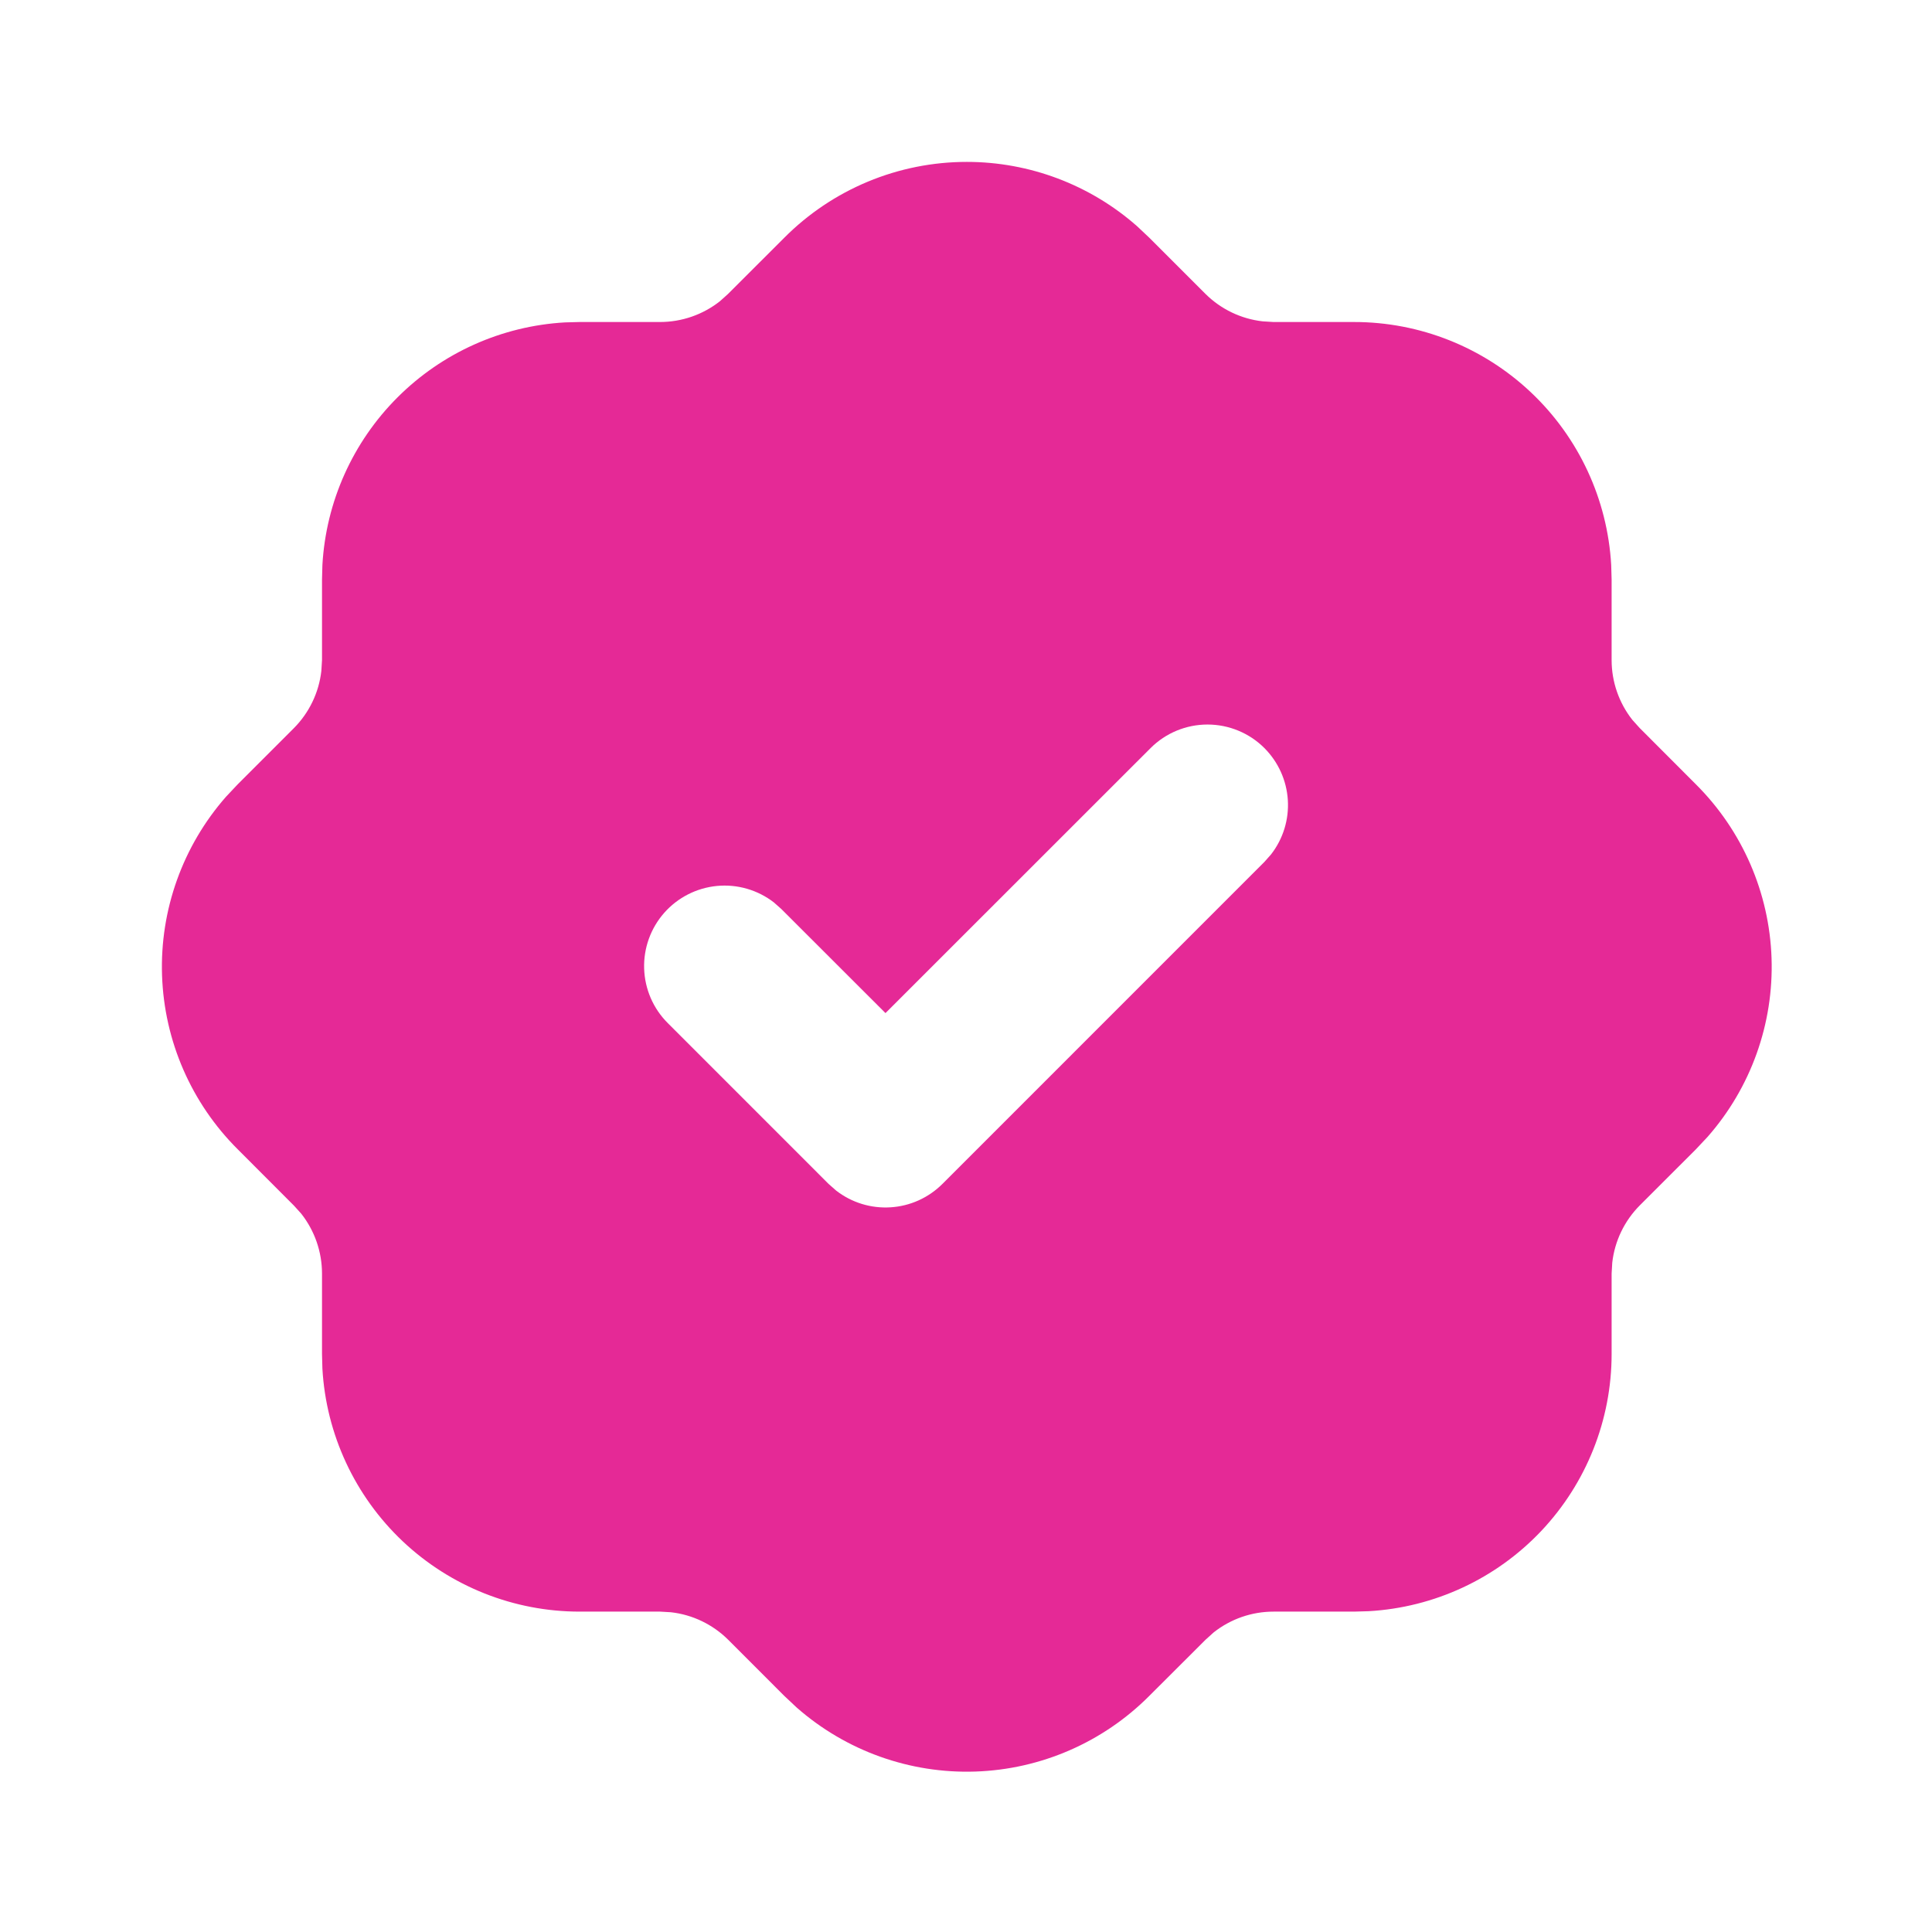 <svg width="64" height="64" viewBox="0 0 64 64" fill="none" xmlns="http://www.w3.org/2000/svg">
<g clip-path="url(#clip0_127_137)">
<path d="M32.027 5.363C34.101 5.363 36.104 6.118 37.661 7.488L38.072 7.875L39.933 9.736C40.444 10.243 41.111 10.564 41.827 10.645L42.187 10.667H44.853C47.033 10.666 49.129 11.5 50.714 12.997C52.298 14.493 53.249 16.539 53.373 18.715L53.387 19.2V21.867C53.387 22.587 53.632 23.288 54.075 23.848L54.315 24.115L56.173 25.976C57.714 27.508 58.612 29.57 58.685 31.741C58.758 33.912 58 36.03 56.565 37.661L56.179 38.072L54.317 39.933C53.81 40.444 53.489 41.111 53.408 41.827L53.387 42.187V44.853C53.387 47.033 52.553 49.129 51.057 50.714C49.56 52.298 47.514 53.249 45.339 53.373L44.853 53.387H42.187C41.468 53.387 40.77 53.629 40.205 54.075L39.939 54.315L38.077 56.173C36.545 57.714 34.484 58.612 32.312 58.685C30.141 58.758 28.024 58 26.392 56.565L25.981 56.179L24.12 54.317C23.609 53.81 22.942 53.489 22.227 53.408L21.867 53.387H19.2C17.021 53.387 14.924 52.553 13.34 51.057C11.756 49.56 10.804 47.514 10.68 45.339L10.667 44.853V42.187C10.666 41.468 10.424 40.77 9.979 40.205L9.739 39.939L7.88 38.077C6.339 36.545 5.441 34.484 5.368 32.312C5.295 30.141 6.054 28.024 7.488 26.392L7.875 25.981L9.736 24.12C10.243 23.609 10.564 22.942 10.645 22.227L10.667 21.867V19.2L10.68 18.715C10.799 16.622 11.684 14.647 13.166 13.166C14.647 11.684 16.623 10.799 18.715 10.68L19.2 10.667H21.867C22.586 10.666 23.284 10.424 23.848 9.979L24.115 9.739L25.976 7.88C26.769 7.082 27.712 6.449 28.75 6.017C29.788 5.585 30.902 5.363 32.027 5.363ZM41.885 24.781C41.385 24.281 40.707 24.001 40 24.001C39.293 24.001 38.615 24.281 38.115 24.781L29.333 33.56L25.885 30.115L25.635 29.893C25.099 29.479 24.425 29.284 23.751 29.348C23.076 29.413 22.451 29.731 22.003 30.239C21.555 30.747 21.317 31.407 21.338 32.084C21.359 32.761 21.636 33.405 22.115 33.885L27.448 39.219L27.699 39.44C28.212 39.838 28.852 40.035 29.5 39.994C30.149 39.954 30.759 39.678 31.219 39.219L41.885 28.552L42.107 28.301C42.505 27.788 42.702 27.148 42.661 26.5C42.62 25.852 42.344 25.241 41.885 24.781Z" fill="#E52996"/>
</g>
<defs>
<clipPath id="clip0_127_137">
<rect width="64" height="64" fill="white"/>
</clipPath>
</defs>
</svg>
